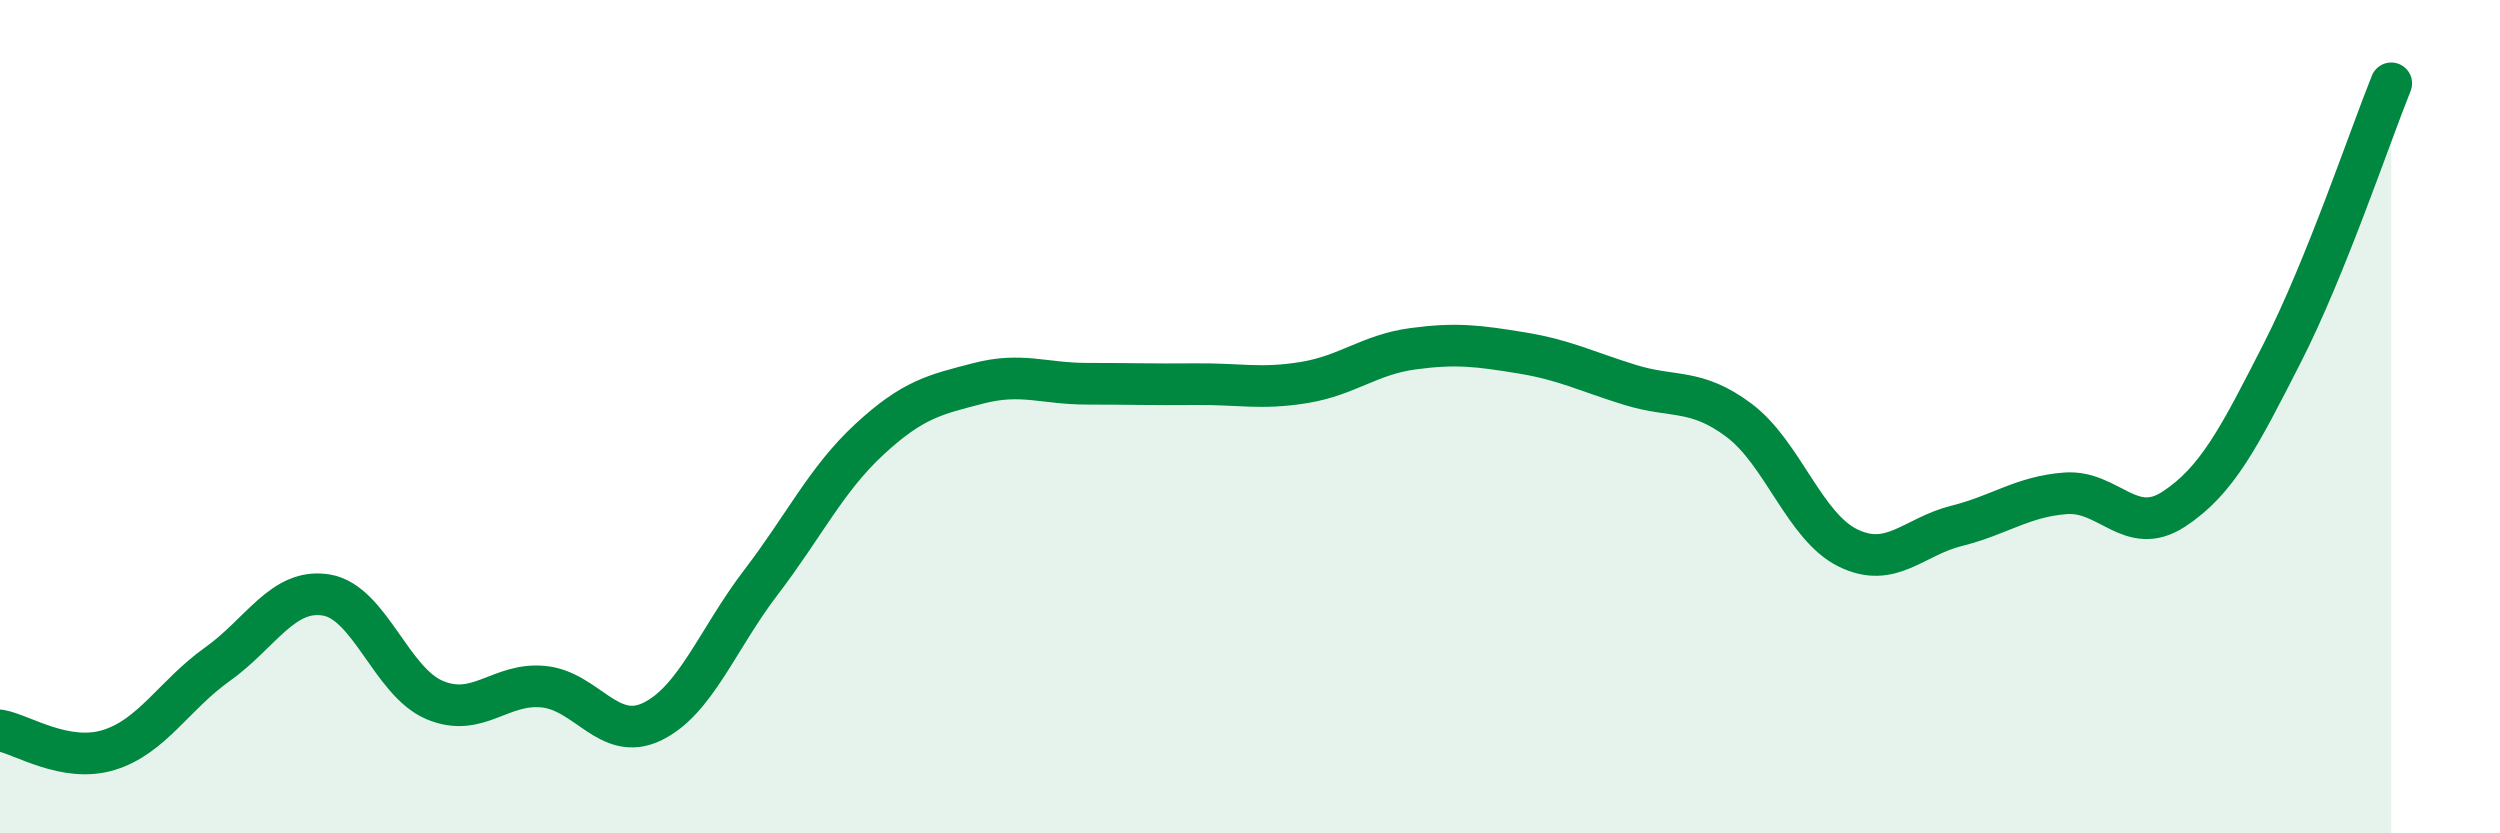 
    <svg width="60" height="20" viewBox="0 0 60 20" xmlns="http://www.w3.org/2000/svg">
      <path
        d="M 0,17.53 C 0.52,17.62 1.57,18.32 2.61,18 C 3.65,17.68 4.18,16.68 5.22,15.94 C 6.26,15.2 6.79,14.11 7.83,14.28 C 8.87,14.45 9.39,16.36 10.43,16.8 C 11.47,17.24 12,16.38 13.04,16.48 C 14.08,16.58 14.61,17.82 15.65,17.32 C 16.69,16.82 17.22,15.34 18.26,13.98 C 19.3,12.62 19.83,11.5 20.87,10.54 C 21.91,9.58 22.44,9.47 23.48,9.2 C 24.52,8.93 25.05,9.21 26.09,9.21 C 27.13,9.21 27.66,9.23 28.7,9.22 C 29.74,9.21 30.26,9.35 31.3,9.18 C 32.34,9.01 32.87,8.51 33.91,8.37 C 34.95,8.23 35.48,8.3 36.52,8.47 C 37.56,8.64 38.09,8.92 39.13,9.24 C 40.17,9.56 40.7,9.31 41.74,10.09 C 42.78,10.87 43.31,12.64 44.35,13.15 C 45.39,13.66 45.92,12.88 46.96,12.62 C 48,12.36 48.53,11.92 49.57,11.84 C 50.61,11.76 51.13,12.9 52.17,12.22 C 53.21,11.54 53.74,10.5 54.78,8.46 C 55.82,6.42 56.87,3.29 57.39,2L57.39 20L0 20Z"
        fill="#008740"
        opacity="0.1"
        stroke-linecap="round"
        stroke-linejoin="round"
      />
      <path
        d="M 0,17.53 C 0.52,17.62 1.57,18.32 2.61,18 C 3.65,17.68 4.18,16.68 5.22,15.94 C 6.26,15.2 6.79,14.11 7.83,14.28 C 8.87,14.45 9.39,16.36 10.43,16.8 C 11.47,17.24 12,16.38 13.04,16.48 C 14.08,16.58 14.61,17.82 15.65,17.32 C 16.69,16.82 17.22,15.34 18.26,13.98 C 19.3,12.62 19.83,11.5 20.87,10.54 C 21.91,9.58 22.44,9.47 23.48,9.2 C 24.52,8.93 25.05,9.21 26.09,9.21 C 27.13,9.21 27.66,9.23 28.7,9.22 C 29.74,9.21 30.26,9.35 31.3,9.18 C 32.34,9.01 32.87,8.51 33.91,8.37 C 34.95,8.23 35.48,8.3 36.52,8.47 C 37.56,8.64 38.09,8.92 39.13,9.24 C 40.17,9.56 40.7,9.31 41.74,10.09 C 42.78,10.87 43.31,12.64 44.35,13.15 C 45.39,13.66 45.92,12.88 46.96,12.62 C 48,12.36 48.53,11.92 49.57,11.84 C 50.61,11.76 51.13,12.9 52.17,12.22 C 53.21,11.54 53.74,10.5 54.78,8.46 C 55.82,6.42 56.87,3.29 57.39,2"
        stroke="#008740"
        stroke-width="1"
        fill="none"
        stroke-linecap="round"
        stroke-linejoin="round"
      />
    </svg>
  